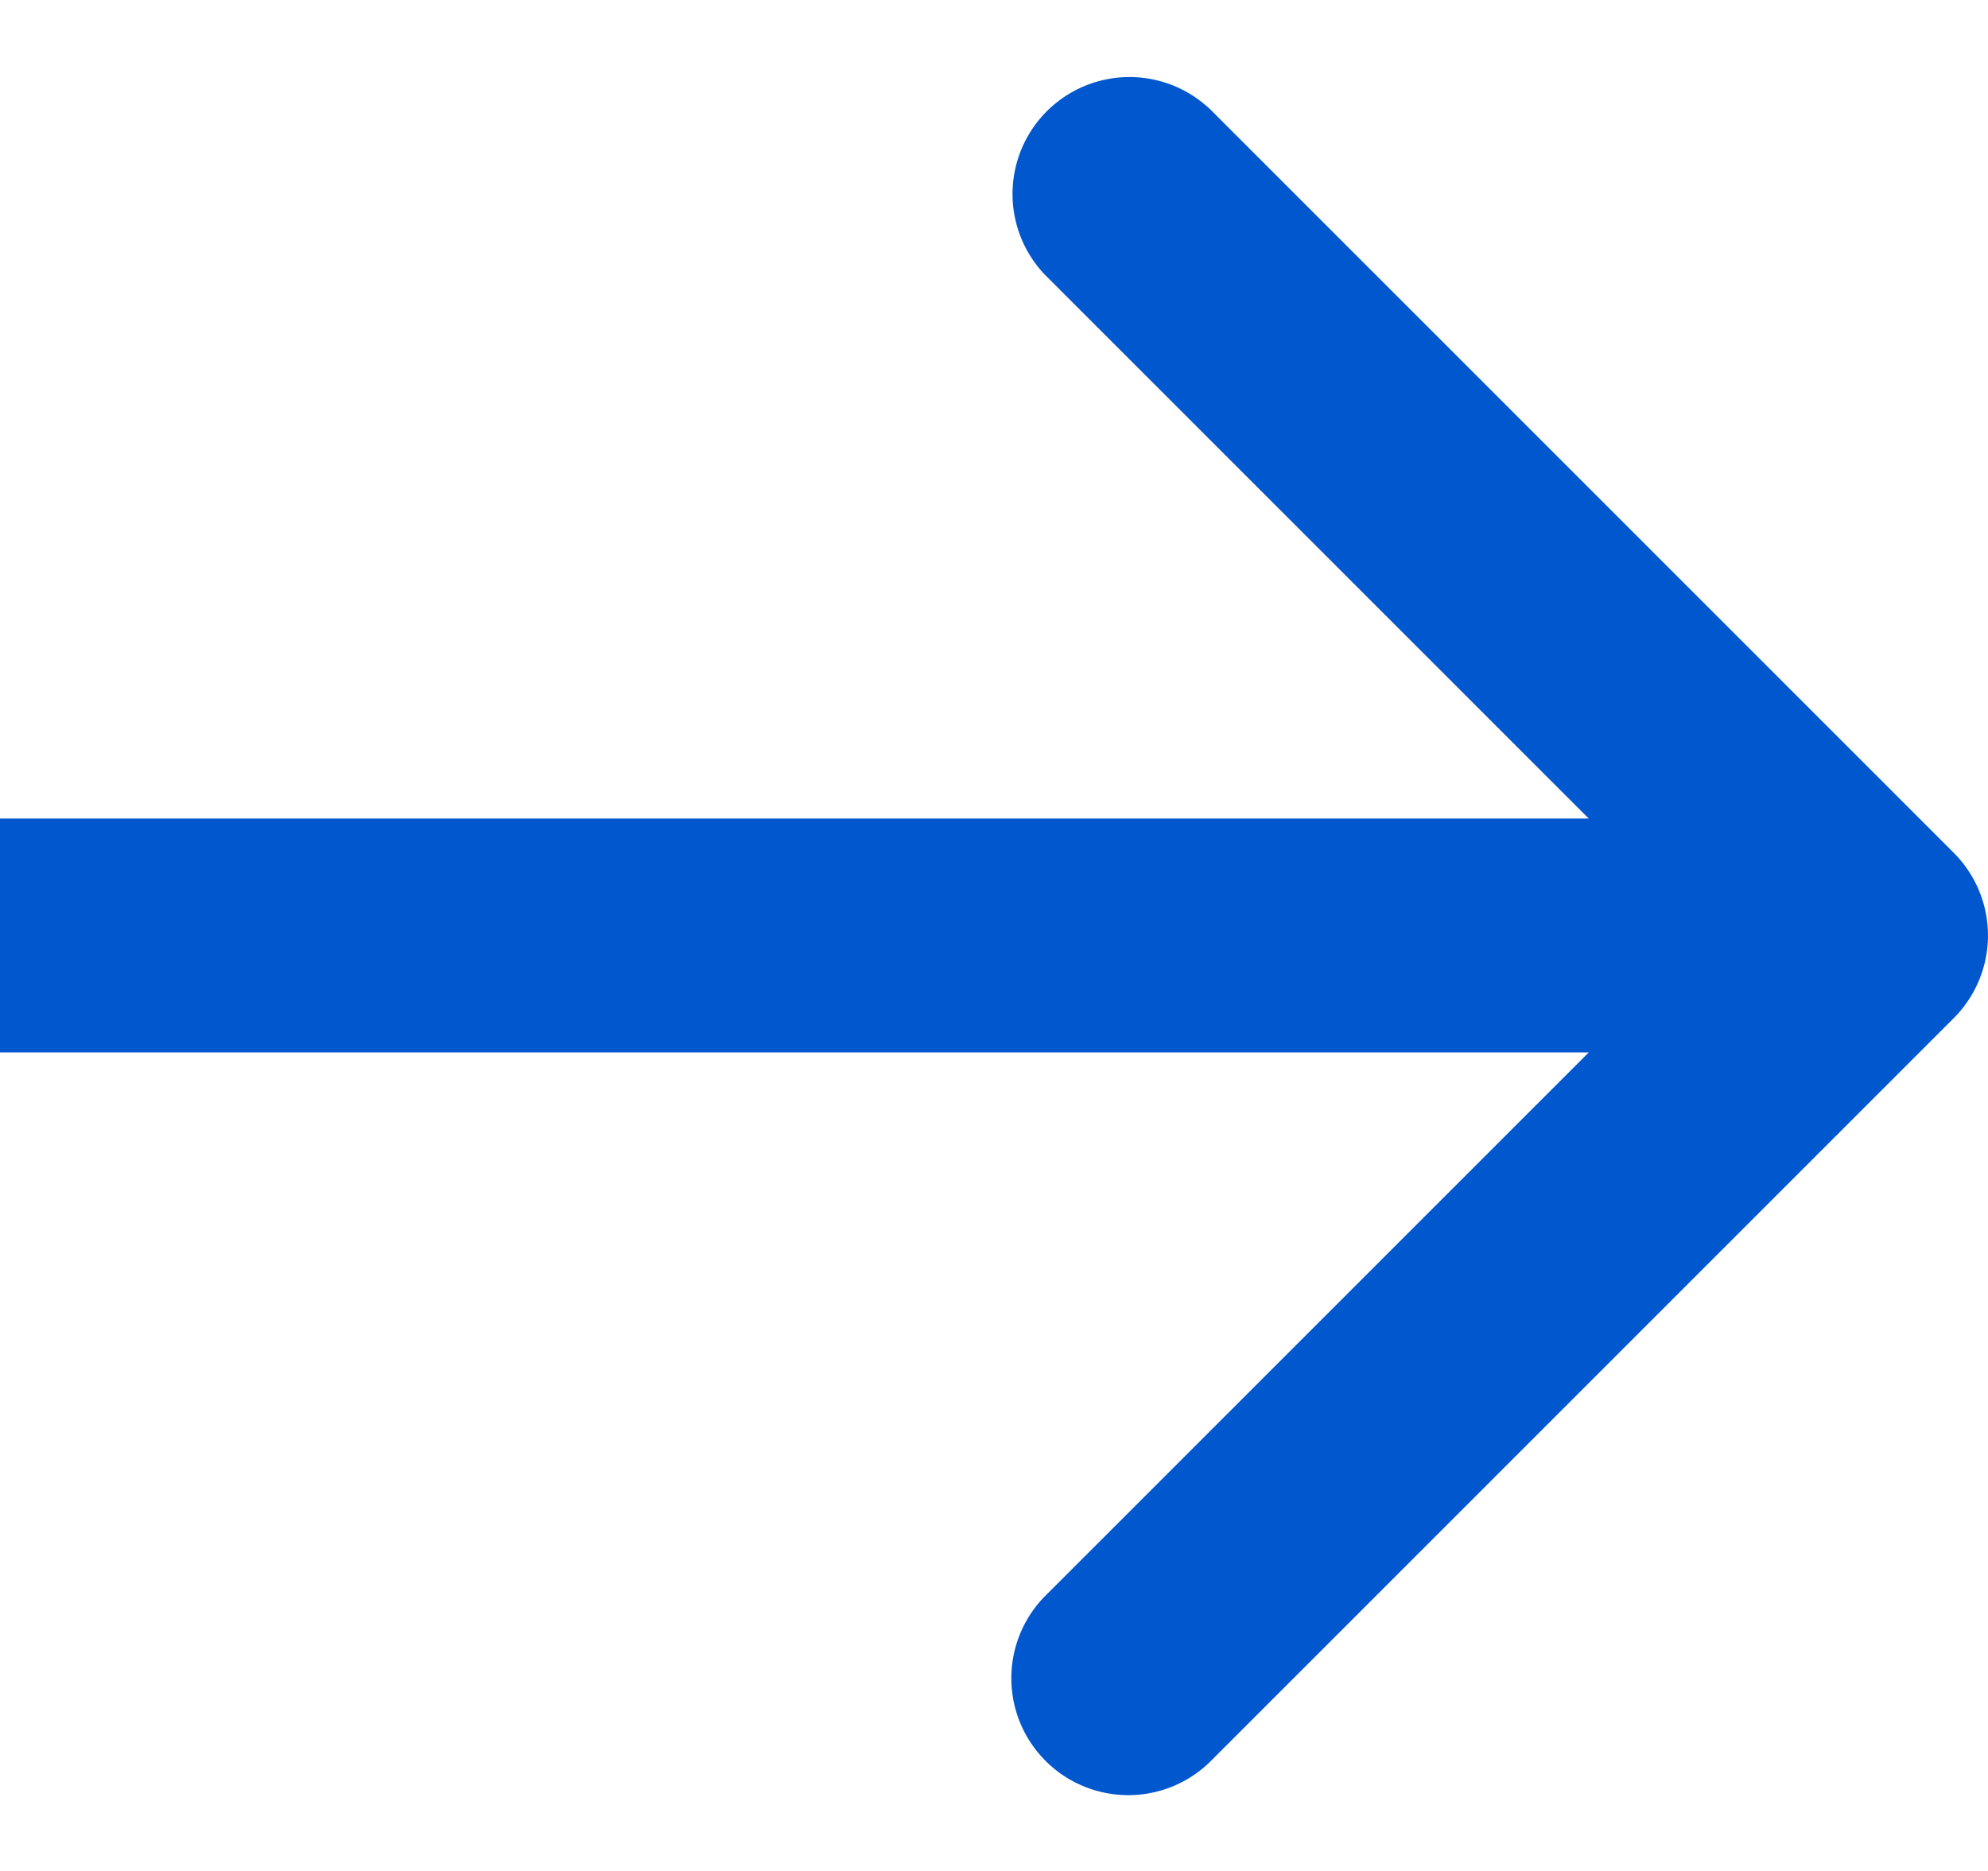 <svg width="17" height="16" fill="none" xmlns="http://www.w3.org/2000/svg"><path fill-rule="evenodd" clip-rule="evenodd" d="m10.343.929 6.364 6.364a1 1 0 0 1 0 1.414l-6.364 6.364a1 1 0 0 1-1.414-1.414L13.586 9H0V7h13.586L8.929 2.343A1 1 0 0 1 10.343.93Z" fill="#0057CE"/></svg>